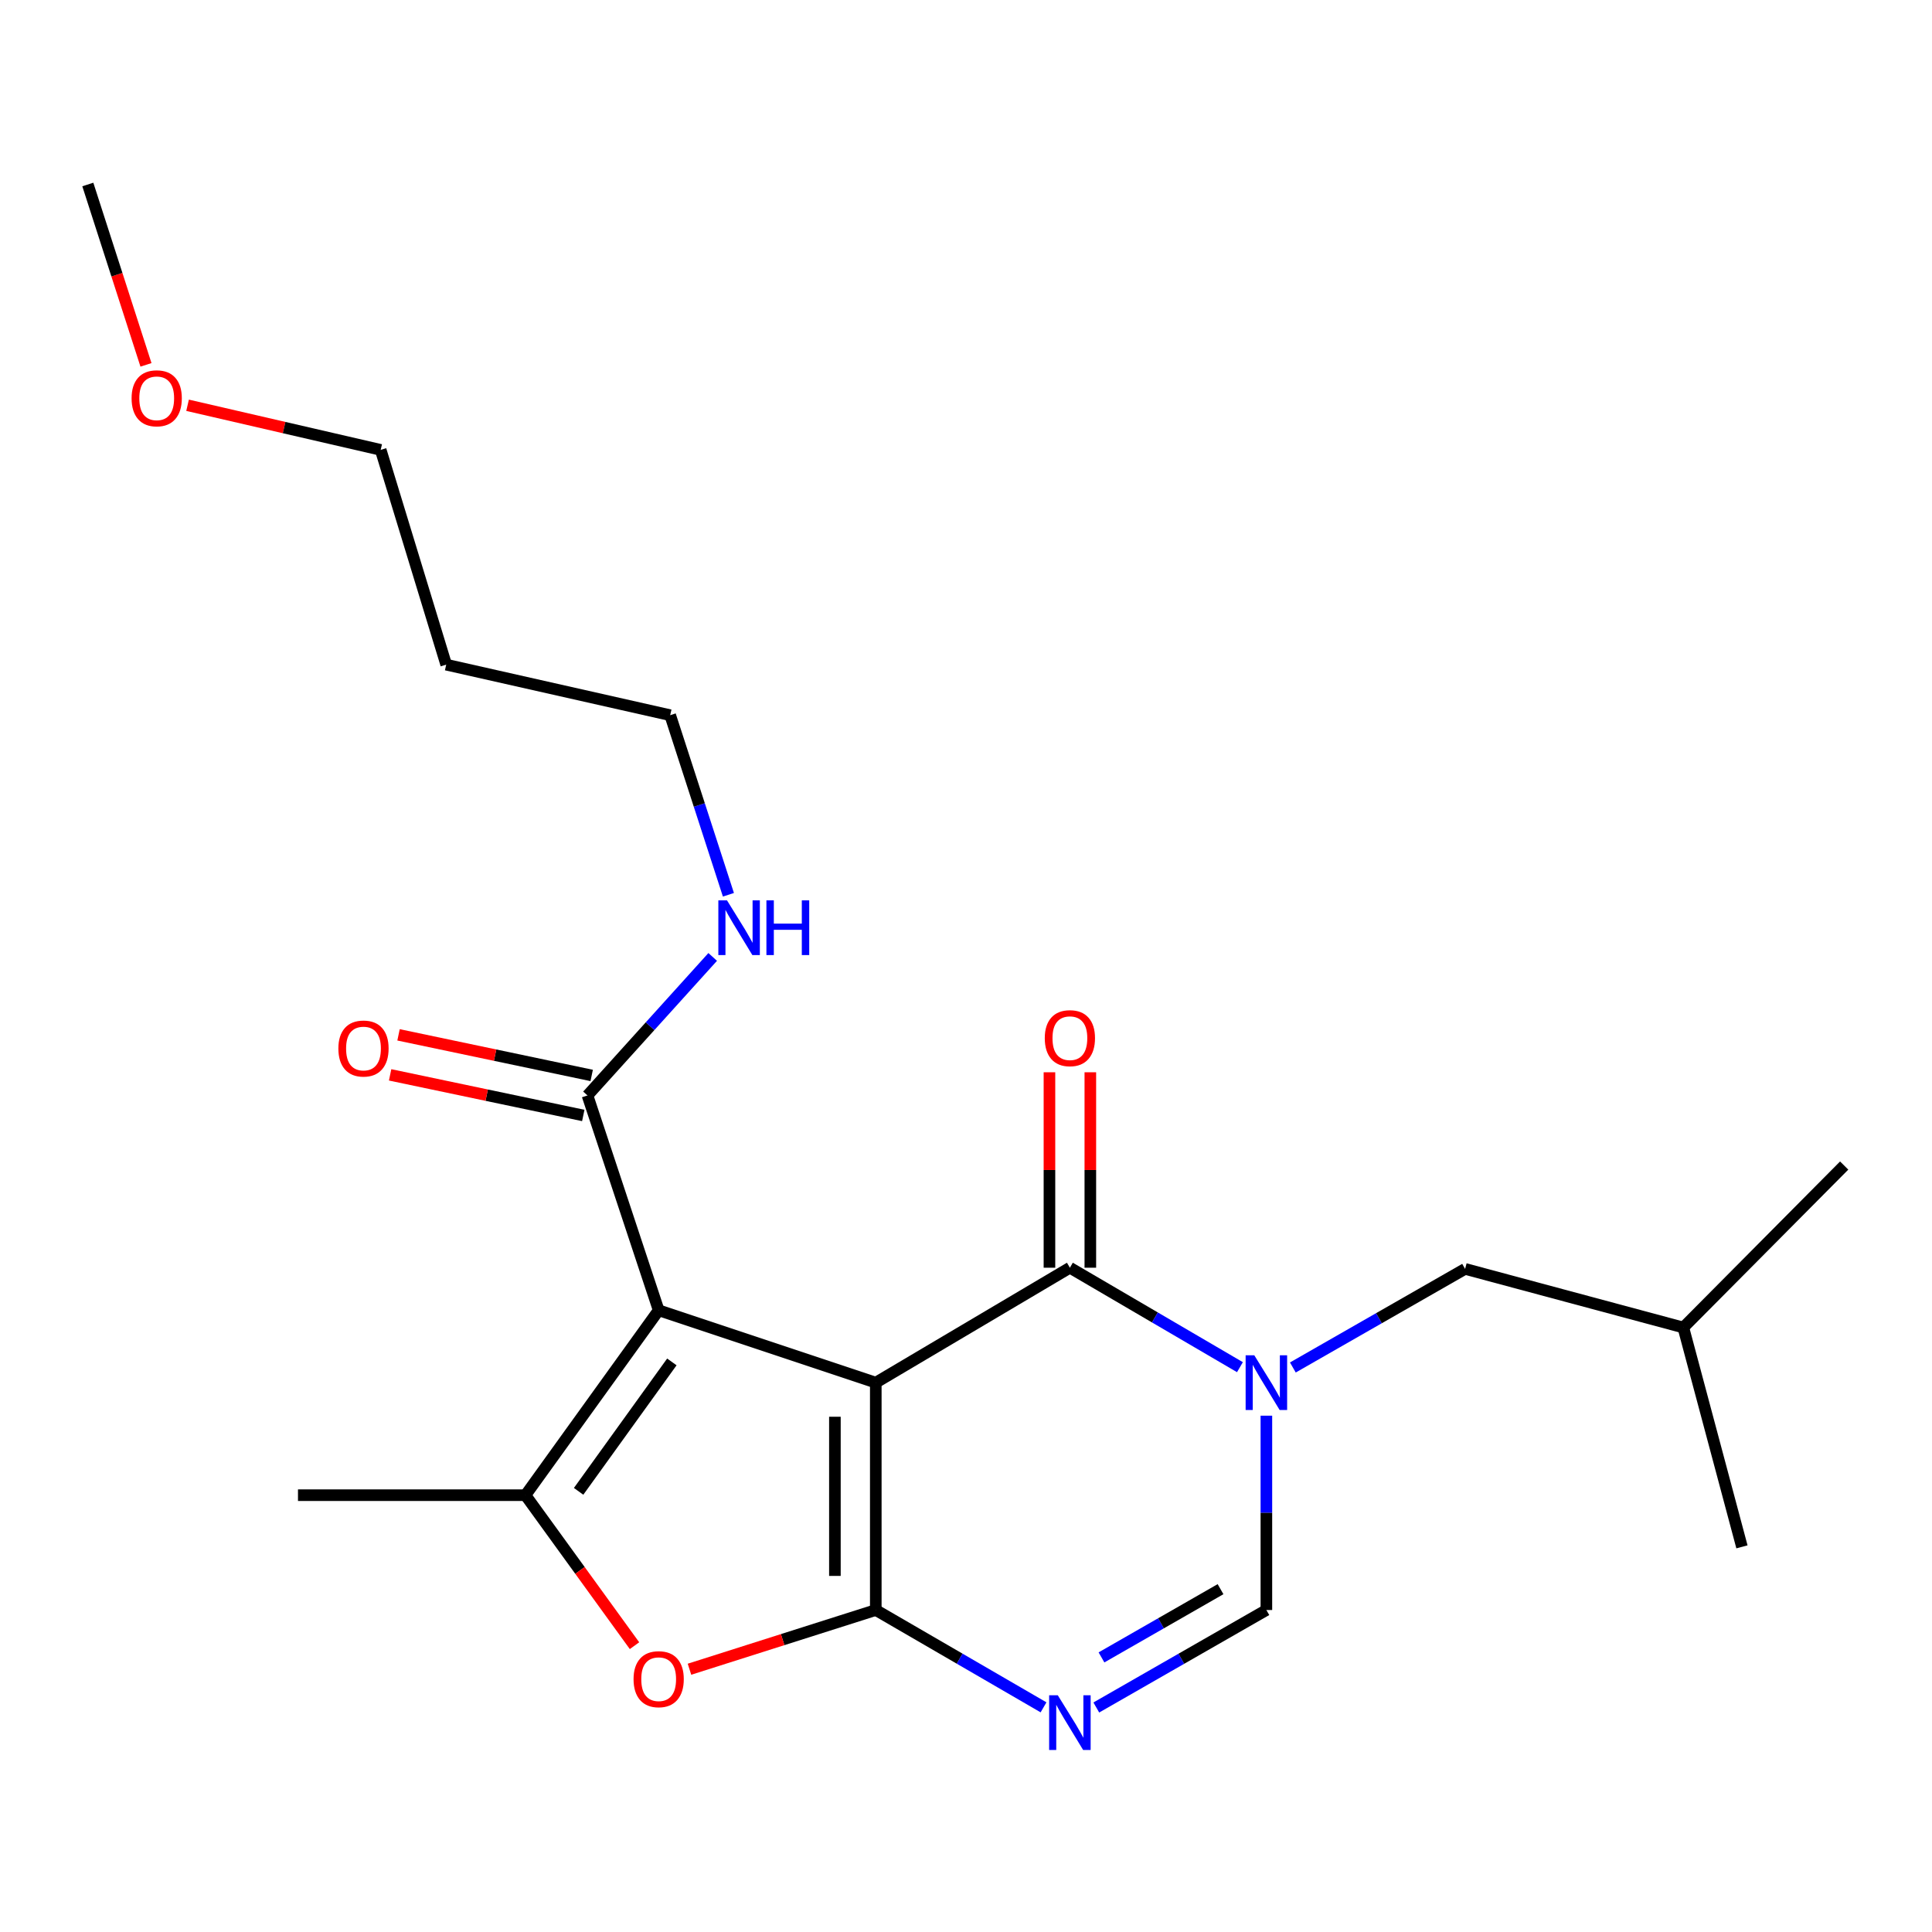 <?xml version='1.0' encoding='iso-8859-1'?>
<svg version='1.1' baseProfile='full'
              xmlns='http://www.w3.org/2000/svg'
                      xmlns:rdkit='http://www.rdkit.org/xml'
                      xmlns:xlink='http://www.w3.org/1999/xlink'
                  xml:space='preserve'
width='1000px' height='1000px' viewBox='0 0 1000 1000'>
<!-- END OF HEADER -->
<rect style='opacity:1.0;fill:#FFFFFF;stroke:none' width='1000' height='1000' x='0' y='0'> </rect>
<path class='bond-0' d='M 453.304,715.652 L 453.304,833.344' style='fill:none;fill-rule:evenodd;stroke:#000000;stroke-width:6px;stroke-linecap:butt;stroke-linejoin:miter;stroke-opacity:1' />
<path class='bond-0' d='M 432.143,733.306 L 432.143,815.69' style='fill:none;fill-rule:evenodd;stroke:#000000;stroke-width:6px;stroke-linecap:butt;stroke-linejoin:miter;stroke-opacity:1' />
<path class='bond-1' d='M 453.304,715.652 L 340.926,678.196' style='fill:none;fill-rule:evenodd;stroke:#000000;stroke-width:6px;stroke-linecap:butt;stroke-linejoin:miter;stroke-opacity:1' />
<path class='bond-2' d='M 453.304,715.652 L 553.773,656.165' style='fill:none;fill-rule:evenodd;stroke:#000000;stroke-width:6px;stroke-linecap:butt;stroke-linejoin:miter;stroke-opacity:1' />
<path class='bond-4' d='M 453.304,833.344 L 496.717,858.53' style='fill:none;fill-rule:evenodd;stroke:#000000;stroke-width:6px;stroke-linecap:butt;stroke-linejoin:miter;stroke-opacity:1' />
<path class='bond-4' d='M 496.717,858.53 L 540.129,883.716' style='fill:none;fill-rule:evenodd;stroke:#0000FF;stroke-width:6px;stroke-linecap:butt;stroke-linejoin:miter;stroke-opacity:1' />
<path class='bond-6' d='M 453.304,833.344 L 405.089,848.668' style='fill:none;fill-rule:evenodd;stroke:#000000;stroke-width:6px;stroke-linecap:butt;stroke-linejoin:miter;stroke-opacity:1' />
<path class='bond-6' d='M 405.089,848.668 L 356.873,863.991' style='fill:none;fill-rule:evenodd;stroke:#FF0000;stroke-width:6px;stroke-linecap:butt;stroke-linejoin:miter;stroke-opacity:1' />
<path class='bond-5' d='M 340.926,678.196 L 271.975,773.904' style='fill:none;fill-rule:evenodd;stroke:#000000;stroke-width:6px;stroke-linecap:butt;stroke-linejoin:miter;stroke-opacity:1' />
<path class='bond-5' d='M 347.753,704.922 L 299.487,771.918' style='fill:none;fill-rule:evenodd;stroke:#000000;stroke-width:6px;stroke-linecap:butt;stroke-linejoin:miter;stroke-opacity:1' />
<path class='bond-8' d='M 340.926,678.196 L 304.081,567.005' style='fill:none;fill-rule:evenodd;stroke:#000000;stroke-width:6px;stroke-linecap:butt;stroke-linejoin:miter;stroke-opacity:1' />
<path class='bond-3' d='M 553.773,656.165 L 597.782,681.906' style='fill:none;fill-rule:evenodd;stroke:#000000;stroke-width:6px;stroke-linecap:butt;stroke-linejoin:miter;stroke-opacity:1' />
<path class='bond-3' d='M 597.782,681.906 L 641.791,707.647' style='fill:none;fill-rule:evenodd;stroke:#0000FF;stroke-width:6px;stroke-linecap:butt;stroke-linejoin:miter;stroke-opacity:1' />
<path class='bond-10' d='M 564.354,656.165 L 564.354,605.585' style='fill:none;fill-rule:evenodd;stroke:#000000;stroke-width:6px;stroke-linecap:butt;stroke-linejoin:miter;stroke-opacity:1' />
<path class='bond-10' d='M 564.354,605.585 L 564.354,555.006' style='fill:none;fill-rule:evenodd;stroke:#FF0000;stroke-width:6px;stroke-linecap:butt;stroke-linejoin:miter;stroke-opacity:1' />
<path class='bond-10' d='M 543.193,656.165 L 543.193,605.585' style='fill:none;fill-rule:evenodd;stroke:#000000;stroke-width:6px;stroke-linecap:butt;stroke-linejoin:miter;stroke-opacity:1' />
<path class='bond-10' d='M 543.193,605.585 L 543.193,555.006' style='fill:none;fill-rule:evenodd;stroke:#FF0000;stroke-width:6px;stroke-linecap:butt;stroke-linejoin:miter;stroke-opacity:1' />
<path class='bond-7' d='M 655.477,732.754 L 655.477,783.049' style='fill:none;fill-rule:evenodd;stroke:#0000FF;stroke-width:6px;stroke-linecap:butt;stroke-linejoin:miter;stroke-opacity:1' />
<path class='bond-7' d='M 655.477,783.049 L 655.477,833.344' style='fill:none;fill-rule:evenodd;stroke:#000000;stroke-width:6px;stroke-linecap:butt;stroke-linejoin:miter;stroke-opacity:1' />
<path class='bond-9' d='M 669.18,707.808 L 713.756,682.292' style='fill:none;fill-rule:evenodd;stroke:#0000FF;stroke-width:6px;stroke-linecap:butt;stroke-linejoin:miter;stroke-opacity:1' />
<path class='bond-9' d='M 713.756,682.292 L 758.333,656.776' style='fill:none;fill-rule:evenodd;stroke:#000000;stroke-width:6px;stroke-linecap:butt;stroke-linejoin:miter;stroke-opacity:1' />
<path class='bond-23' d='M 567.444,883.797 L 611.46,858.571' style='fill:none;fill-rule:evenodd;stroke:#0000FF;stroke-width:6px;stroke-linecap:butt;stroke-linejoin:miter;stroke-opacity:1' />
<path class='bond-23' d='M 611.46,858.571 L 655.477,833.344' style='fill:none;fill-rule:evenodd;stroke:#000000;stroke-width:6px;stroke-linecap:butt;stroke-linejoin:miter;stroke-opacity:1' />
<path class='bond-23' d='M 570.127,857.869 L 600.938,840.211' style='fill:none;fill-rule:evenodd;stroke:#0000FF;stroke-width:6px;stroke-linecap:butt;stroke-linejoin:miter;stroke-opacity:1' />
<path class='bond-23' d='M 600.938,840.211 L 631.75,822.552' style='fill:none;fill-rule:evenodd;stroke:#000000;stroke-width:6px;stroke-linecap:butt;stroke-linejoin:miter;stroke-opacity:1' />
<path class='bond-13' d='M 271.975,773.904 L 154.236,773.904' style='fill:none;fill-rule:evenodd;stroke:#000000;stroke-width:6px;stroke-linecap:butt;stroke-linejoin:miter;stroke-opacity:1' />
<path class='bond-22' d='M 271.975,773.904 L 300.198,812.853' style='fill:none;fill-rule:evenodd;stroke:#000000;stroke-width:6px;stroke-linecap:butt;stroke-linejoin:miter;stroke-opacity:1' />
<path class='bond-22' d='M 300.198,812.853 L 328.42,851.802' style='fill:none;fill-rule:evenodd;stroke:#FF0000;stroke-width:6px;stroke-linecap:butt;stroke-linejoin:miter;stroke-opacity:1' />
<path class='bond-11' d='M 306.258,556.651 L 256.268,546.143' style='fill:none;fill-rule:evenodd;stroke:#000000;stroke-width:6px;stroke-linecap:butt;stroke-linejoin:miter;stroke-opacity:1' />
<path class='bond-11' d='M 256.268,546.143 L 206.279,535.635' style='fill:none;fill-rule:evenodd;stroke:#FF0000;stroke-width:6px;stroke-linecap:butt;stroke-linejoin:miter;stroke-opacity:1' />
<path class='bond-11' d='M 301.905,577.36 L 251.915,566.852' style='fill:none;fill-rule:evenodd;stroke:#000000;stroke-width:6px;stroke-linecap:butt;stroke-linejoin:miter;stroke-opacity:1' />
<path class='bond-11' d='M 251.915,566.852 L 201.926,556.344' style='fill:none;fill-rule:evenodd;stroke:#FF0000;stroke-width:6px;stroke-linecap:butt;stroke-linejoin:miter;stroke-opacity:1' />
<path class='bond-12' d='M 304.081,567.005 L 336.485,531.155' style='fill:none;fill-rule:evenodd;stroke:#000000;stroke-width:6px;stroke-linecap:butt;stroke-linejoin:miter;stroke-opacity:1' />
<path class='bond-12' d='M 336.485,531.155 L 368.889,495.304' style='fill:none;fill-rule:evenodd;stroke:#0000FF;stroke-width:6px;stroke-linecap:butt;stroke-linejoin:miter;stroke-opacity:1' />
<path class='bond-15' d='M 758.333,656.776 L 871.287,687.119' style='fill:none;fill-rule:evenodd;stroke:#000000;stroke-width:6px;stroke-linecap:butt;stroke-linejoin:miter;stroke-opacity:1' />
<path class='bond-17' d='M 377.026,463.134 L 361.956,416.658' style='fill:none;fill-rule:evenodd;stroke:#0000FF;stroke-width:6px;stroke-linecap:butt;stroke-linejoin:miter;stroke-opacity:1' />
<path class='bond-17' d='M 361.956,416.658 L 346.886,370.181' style='fill:none;fill-rule:evenodd;stroke:#000000;stroke-width:6px;stroke-linecap:butt;stroke-linejoin:miter;stroke-opacity:1' />
<path class='bond-14' d='M 230.957,344.024 L 346.886,370.181' style='fill:none;fill-rule:evenodd;stroke:#000000;stroke-width:6px;stroke-linecap:butt;stroke-linejoin:miter;stroke-opacity:1' />
<path class='bond-18' d='M 230.957,344.024 L 197.04,232.856' style='fill:none;fill-rule:evenodd;stroke:#000000;stroke-width:6px;stroke-linecap:butt;stroke-linejoin:miter;stroke-opacity:1' />
<path class='bond-20' d='M 871.287,687.119 L 954.545,603.285' style='fill:none;fill-rule:evenodd;stroke:#000000;stroke-width:6px;stroke-linecap:butt;stroke-linejoin:miter;stroke-opacity:1' />
<path class='bond-21' d='M 871.287,687.119 L 901.63,800.65' style='fill:none;fill-rule:evenodd;stroke:#000000;stroke-width:6px;stroke-linecap:butt;stroke-linejoin:miter;stroke-opacity:1' />
<path class='bond-16' d='M 97.086,209.765 L 147.063,221.311' style='fill:none;fill-rule:evenodd;stroke:#FF0000;stroke-width:6px;stroke-linecap:butt;stroke-linejoin:miter;stroke-opacity:1' />
<path class='bond-16' d='M 147.063,221.311 L 197.04,232.856' style='fill:none;fill-rule:evenodd;stroke:#000000;stroke-width:6px;stroke-linecap:butt;stroke-linejoin:miter;stroke-opacity:1' />
<path class='bond-19' d='M 75.557,188.85 L 60.506,142.173' style='fill:none;fill-rule:evenodd;stroke:#FF0000;stroke-width:6px;stroke-linecap:butt;stroke-linejoin:miter;stroke-opacity:1' />
<path class='bond-19' d='M 60.506,142.173 L 45.455,95.495' style='fill:none;fill-rule:evenodd;stroke:#000000;stroke-width:6px;stroke-linecap:butt;stroke-linejoin:miter;stroke-opacity:1' />
<path  class='atom-4' d='M 649.217 701.492
L 658.497 716.492
Q 659.417 717.972, 660.897 720.652
Q 662.377 723.332, 662.457 723.492
L 662.457 701.492
L 666.217 701.492
L 666.217 729.812
L 662.337 729.812
L 652.377 713.412
Q 651.217 711.492, 649.977 709.292
Q 648.777 707.092, 648.417 706.412
L 648.417 729.812
L 644.737 729.812
L 644.737 701.492
L 649.217 701.492
' fill='#0000FF'/>
<path  class='atom-5' d='M 547.513 877.472
L 556.793 892.472
Q 557.713 893.952, 559.193 896.632
Q 560.673 899.312, 560.753 899.472
L 560.753 877.472
L 564.513 877.472
L 564.513 905.792
L 560.633 905.792
L 550.673 889.392
Q 549.513 887.472, 548.273 885.272
Q 547.073 883.072, 546.713 882.392
L 546.713 905.792
L 543.033 905.792
L 543.033 877.472
L 547.513 877.472
' fill='#0000FF'/>
<path  class='atom-7' d='M 327.926 869.14
Q 327.926 862.34, 331.286 858.54
Q 334.646 854.74, 340.926 854.74
Q 347.206 854.74, 350.566 858.54
Q 353.926 862.34, 353.926 869.14
Q 353.926 876.02, 350.526 879.94
Q 347.126 883.82, 340.926 883.82
Q 334.686 883.82, 331.286 879.94
Q 327.926 876.06, 327.926 869.14
M 340.926 880.62
Q 345.246 880.62, 347.566 877.74
Q 349.926 874.82, 349.926 869.14
Q 349.926 863.58, 347.566 860.78
Q 345.246 857.94, 340.926 857.94
Q 336.606 857.94, 334.246 860.74
Q 331.926 863.54, 331.926 869.14
Q 331.926 874.86, 334.246 877.74
Q 336.606 880.62, 340.926 880.62
' fill='#FF0000'/>
<path  class='atom-11' d='M 540.773 537.354
Q 540.773 530.554, 544.133 526.754
Q 547.493 522.954, 553.773 522.954
Q 560.053 522.954, 563.413 526.754
Q 566.773 530.554, 566.773 537.354
Q 566.773 544.234, 563.373 548.154
Q 559.973 552.034, 553.773 552.034
Q 547.533 552.034, 544.133 548.154
Q 540.773 544.274, 540.773 537.354
M 553.773 548.834
Q 558.093 548.834, 560.413 545.954
Q 562.773 543.034, 562.773 537.354
Q 562.773 531.794, 560.413 528.994
Q 558.093 526.154, 553.773 526.154
Q 549.453 526.154, 547.093 528.954
Q 544.773 531.754, 544.773 537.354
Q 544.773 543.074, 547.093 545.954
Q 549.453 548.834, 553.773 548.834
' fill='#FF0000'/>
<path  class='atom-12' d='M 175.141 542.714
Q 175.141 535.914, 178.501 532.114
Q 181.861 528.314, 188.141 528.314
Q 194.421 528.314, 197.781 532.114
Q 201.141 535.914, 201.141 542.714
Q 201.141 549.594, 197.741 553.514
Q 194.341 557.394, 188.141 557.394
Q 181.901 557.394, 178.501 553.514
Q 175.141 549.634, 175.141 542.714
M 188.141 554.194
Q 192.461 554.194, 194.781 551.314
Q 197.141 548.394, 197.141 542.714
Q 197.141 537.154, 194.781 534.354
Q 192.461 531.514, 188.141 531.514
Q 183.821 531.514, 181.461 534.314
Q 179.141 537.114, 179.141 542.714
Q 179.141 548.434, 181.461 551.314
Q 183.821 554.194, 188.141 554.194
' fill='#FF0000'/>
<path  class='atom-13' d='M 376.295 466.025
L 385.575 481.025
Q 386.495 482.505, 387.975 485.185
Q 389.455 487.865, 389.535 488.025
L 389.535 466.025
L 393.295 466.025
L 393.295 494.345
L 389.415 494.345
L 379.455 477.945
Q 378.295 476.025, 377.055 473.825
Q 375.855 471.625, 375.495 470.945
L 375.495 494.345
L 371.815 494.345
L 371.815 466.025
L 376.295 466.025
' fill='#0000FF'/>
<path  class='atom-13' d='M 396.695 466.025
L 400.535 466.025
L 400.535 478.065
L 415.015 478.065
L 415.015 466.025
L 418.855 466.025
L 418.855 494.345
L 415.015 494.345
L 415.015 481.265
L 400.535 481.265
L 400.535 494.345
L 396.695 494.345
L 396.695 466.025
' fill='#0000FF'/>
<path  class='atom-17' d='M 68.111 206.155
Q 68.111 199.355, 71.471 195.555
Q 74.831 191.755, 81.111 191.755
Q 87.391 191.755, 90.751 195.555
Q 94.111 199.355, 94.111 206.155
Q 94.111 213.035, 90.711 216.955
Q 87.311 220.835, 81.111 220.835
Q 74.871 220.835, 71.471 216.955
Q 68.111 213.075, 68.111 206.155
M 81.111 217.635
Q 85.431 217.635, 87.751 214.755
Q 90.111 211.835, 90.111 206.155
Q 90.111 200.595, 87.751 197.795
Q 85.431 194.955, 81.111 194.955
Q 76.791 194.955, 74.431 197.755
Q 72.111 200.555, 72.111 206.155
Q 72.111 211.875, 74.431 214.755
Q 76.791 217.635, 81.111 217.635
' fill='#FF0000'/>
</svg>
